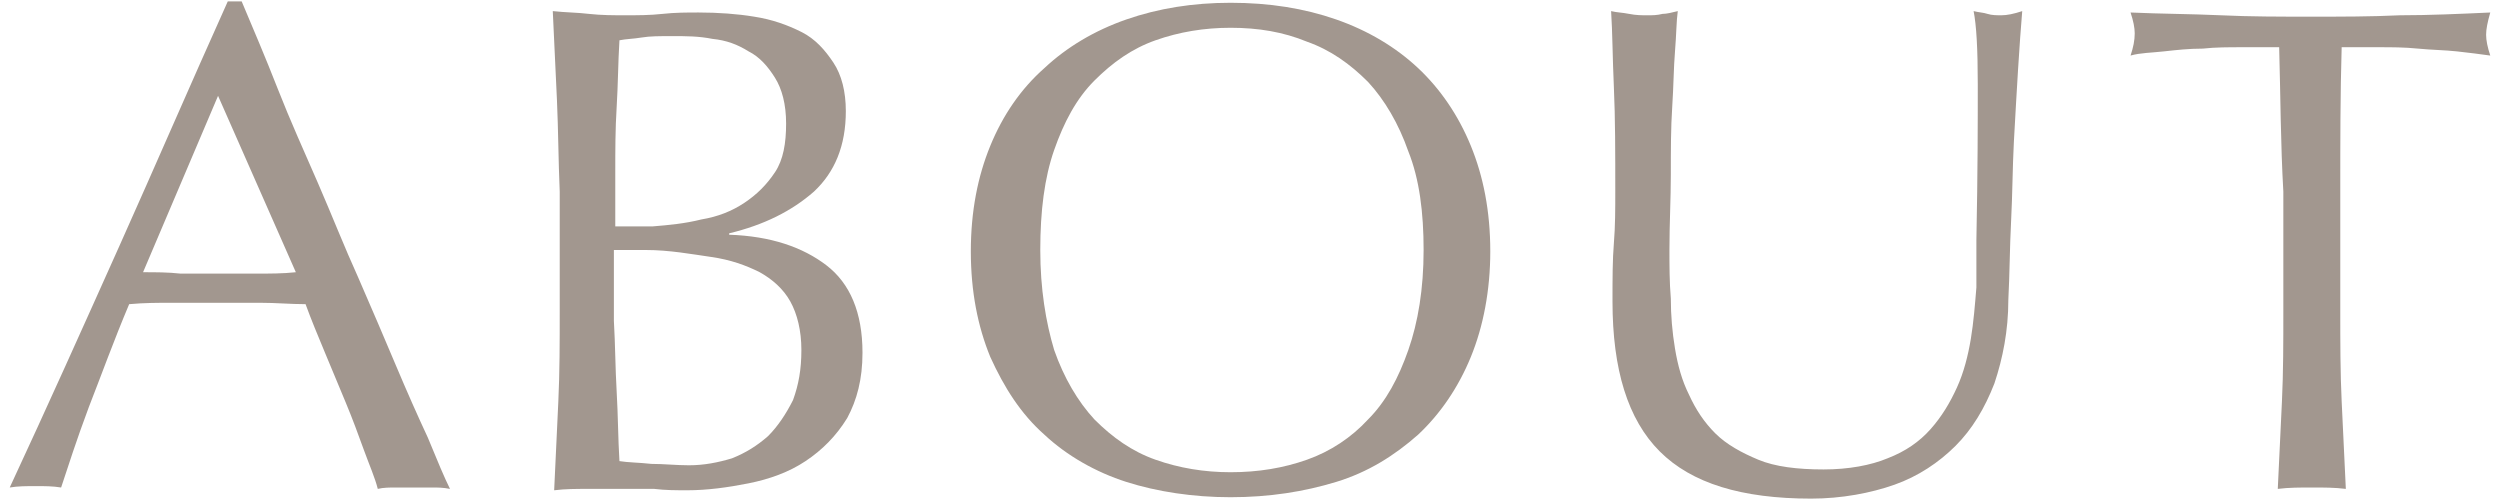 <?xml version="1.0" encoding="utf-8"?>
<!-- Generator: Adobe Illustrator 21.0.2, SVG Export Plug-In . SVG Version: 6.00 Build 0)  -->
<svg version="1.1" id="レイヤー_1" xmlns="http://www.w3.org/2000/svg" xmlns:xlink="http://www.w3.org/1999/xlink" x="0px"
	 y="0px" viewBox="0 0 180 36" style="enable-background:new 0 0 180 36;" xml:space="preserve">
<style type="text/css">
	.st0{fill:#A2978F;}
</style>
<g>
	<path class="st0" d="M32.4,35.2c-0.5-0.1-0.9-0.1-1.3-0.1c-0.4,0-0.9,0-1.3,0c-0.5,0-0.9,0-1.3,0c-0.4,0-0.9,0-1.3,0.1
		c-0.2-0.8-0.6-1.7-1-2.8c-0.4-1.1-0.8-2.2-1.3-3.4c-0.5-1.2-1-2.4-1.5-3.6s-1-2.4-1.4-3.5c-1.1,0-2.1-0.1-3.3-0.1
		c-1.1,0-2.2,0-3.3,0c-1,0-2,0-3,0c-1,0-2,0-3.1,0.1c-1.1,2.6-2,5.1-2.9,7.4c-0.9,2.4-1.5,4.3-2,5.8c-0.6-0.1-1.2-0.1-1.8-0.1
		c-0.7,0-1.3,0-1.9,0.1c2.7-5.8,5.3-11.6,7.9-17.4c2.6-5.8,5.1-11.6,7.8-17.6h1c0.8,1.9,1.7,4,2.6,6.3c0.9,2.3,1.9,4.5,2.9,6.8
		c1,2.3,1.9,4.6,2.9,6.8c1,2.3,1.9,4.4,2.7,6.3s1.6,3.7,2.3,5.2C31.5,33.2,32,34.4,32.4,35.2z M10.3,19.6c0.9,0,1.8,0,2.7,0.1
		c0.9,0,1.8,0,2.7,0c0.9,0,1.9,0,2.8,0c0.9,0,1.9,0,2.8-0.1L15.7,6.9L10.3,19.6z"/>
	<path class="st0" d="M40.1,7.2C40,5.1,39.9,3,39.8,0.8c0.9,0.1,1.8,0.1,2.6,0.2c0.9,0.1,1.8,0.1,2.6,0.1c0.9,0,1.8,0,2.7-0.1
		c0.9-0.1,1.8-0.1,2.6-0.1c1.4,0,2.8,0.1,4,0.3c1.3,0.2,2.4,0.6,3.4,1.1c1,0.5,1.7,1.3,2.3,2.2c0.6,0.9,0.9,2.1,0.9,3.5
		c0,2.5-0.8,4.4-2.3,5.8c-1.6,1.4-3.6,2.4-6.1,3v0.1c3,0.1,5.3,0.9,7,2.2c1.7,1.3,2.6,3.4,2.6,6.3c0,1.9-0.4,3.4-1.1,4.7
		c-0.8,1.3-1.8,2.3-3,3.1c-1.2,0.8-2.6,1.3-4.1,1.6c-1.5,0.3-3,0.5-4.4,0.5c-0.8,0-1.6,0-2.4-0.1c-0.8,0-1.6,0-2.4,0
		c-0.8,0-1.6,0-2.4,0c-0.8,0-1.6,0-2.4,0.1c0.1-2.1,0.2-4.3,0.3-6.4c0.1-2.1,0.1-4.3,0.1-6.5v-8.6C40.2,11.5,40.2,9.4,40.1,7.2z
		 M50.5,15.8c1.2-0.2,2.2-0.6,3.1-1.2c0.9-0.6,1.6-1.3,2.2-2.2c0.6-0.9,0.8-2.1,0.8-3.5c0-1.4-0.3-2.5-0.8-3.3
		c-0.5-0.8-1.1-1.5-1.9-1.9c-0.8-0.5-1.6-0.8-2.6-0.9c-1-0.2-1.9-0.2-2.9-0.2c-0.9,0-1.6,0-2.2,0.1c-0.6,0.1-1.1,0.1-1.6,0.2
		c-0.1,1.6-0.1,3.2-0.2,4.8c-0.1,1.6-0.1,3.1-0.1,4.8v3.8H47C48.2,16.2,49.3,16.1,50.5,15.8z M44.4,28.2c0.1,1.7,0.1,3.4,0.2,5
		c0.6,0.1,1.4,0.1,2.3,0.2c0.9,0,1.8,0.1,2.7,0.1c1.1,0,2.1-0.2,3.1-0.5c1-0.4,1.8-0.9,2.6-1.6c0.7-0.7,1.3-1.6,1.8-2.6
		c0.4-1.1,0.6-2.2,0.6-3.6c0-1.4-0.3-2.6-0.8-3.5c-0.5-0.9-1.3-1.6-2.2-2.1c-1-0.5-2.1-0.9-3.5-1.1S48.2,18,46.5,18h-2.3v5.1
		C44.3,24.8,44.3,26.5,44.4,28.2z"/>
	<path class="st0" d="M71.3,10.5c0.9-2.2,2.2-4.1,3.9-5.6c1.6-1.5,3.6-2.7,5.9-3.5c2.3-0.8,4.8-1.2,7.5-1.2c2.8,0,5.3,0.4,7.6,1.2
		c2.3,0.8,4.3,2,5.9,3.5c1.6,1.5,2.9,3.4,3.8,5.6c0.9,2.2,1.4,4.7,1.4,7.6c0,2.8-0.5,5.4-1.4,7.6c-0.9,2.2-2.2,4.1-3.8,5.6
		c-1.7,1.5-3.6,2.7-5.9,3.4s-4.8,1.1-7.6,1.1c-2.7,0-5.3-0.4-7.5-1.1s-4.3-1.9-5.9-3.4c-1.7-1.5-2.9-3.4-3.9-5.6
		c-0.9-2.2-1.4-4.7-1.4-7.6C69.9,15.2,70.4,12.7,71.3,10.5z M101.4,10.9c-0.7-2-1.7-3.7-2.9-5c-1.3-1.3-2.7-2.3-4.4-2.9
		C92.4,2.3,90.6,2,88.6,2c-1.9,0-3.7,0.3-5.4,0.9c-1.7,0.6-3.1,1.6-4.4,2.9c-1.3,1.3-2.2,3-2.9,5c-0.7,2-1,4.4-1,7.2
		c0,2.8,0.4,5.2,1,7.2c0.7,2,1.7,3.7,2.9,5c1.3,1.3,2.7,2.3,4.4,2.9c1.7,0.6,3.5,0.9,5.4,0.9c2,0,3.8-0.3,5.5-0.9
		c1.7-0.6,3.2-1.6,4.4-2.9c1.3-1.3,2.2-3,2.9-5c0.7-2,1.1-4.4,1.1-7.2C102.5,15.3,102.2,12.9,101.4,10.9z"/>
	<path class="st0" d="M142.4,6.1c0-2.6-0.1-4.3-0.3-5.3c0.4,0.1,0.7,0.1,1,0.2c0.3,0.1,0.7,0.1,1,0.1c0.4,0,0.9-0.1,1.5-0.3
		c-0.1,1.2-0.2,2.6-0.3,4.2c-0.1,1.6-0.2,3.4-0.3,5.2c-0.1,1.9-0.1,3.8-0.2,5.7c-0.1,1.9-0.1,3.8-0.2,5.7c0,2.2-0.4,4.2-1,6
		c-0.7,1.8-1.6,3.3-2.8,4.5c-1.2,1.2-2.7,2.2-4.4,2.8s-3.8,1-6,1c-5,0-8.6-1.1-10.9-3.4c-2.3-2.3-3.4-5.9-3.4-10.8
		c0-1.6,0-3,0.1-4.2c0.1-1.2,0.1-2.5,0.1-3.7c0-2.8,0-5.3-0.1-7.5c-0.1-2.2-0.1-4-0.2-5.5c0.4,0.1,0.8,0.1,1.3,0.2
		c0.5,0.1,0.9,0.1,1.3,0.1c0.4,0,0.7,0,1.1-0.1c0.3,0,0.7-0.1,1.1-0.2c-0.1,0.7-0.1,1.7-0.2,2.9c-0.1,1.2-0.1,2.5-0.2,4
		c-0.1,1.5-0.1,3.1-0.1,4.9c0,1.7-0.1,3.5-0.1,5.4c0,1.1,0,2.3,0.1,3.5c0,1.2,0.1,2.4,0.3,3.6s0.5,2.3,1,3.3c0.5,1.1,1.1,2,1.9,2.8
		c0.8,0.8,1.9,1.4,3.1,1.9s2.8,0.7,4.7,0.7c1.8,0,3.4-0.3,4.6-0.8c1.3-0.5,2.3-1.2,3.1-2.1c0.8-0.9,1.4-1.9,1.9-3
		c0.5-1.1,0.8-2.3,1-3.5c0.2-1.2,0.3-2.5,0.4-3.7c0-1.2,0-2.4,0-3.4C142.4,12.3,142.4,8.7,142.4,6.1z"/>
	<path class="st0" d="M164.1,3.4c-0.9,0-1.8,0-2.7,0c-0.9,0-1.9,0-2.8,0.1c-1,0-1.9,0.1-2.8,0.2c-0.9,0.1-1.7,0.1-2.4,0.3
		c0.2-0.6,0.3-1.1,0.3-1.6c0-0.4-0.1-0.9-0.3-1.5c2.2,0.1,4.3,0.1,6.5,0.2c2.1,0.1,4.3,0.1,6.5,0.1c2.2,0,4.3,0,6.4-0.1
		c2.1,0,4.3-0.1,6.5-0.2c-0.2,0.7-0.3,1.2-0.3,1.6c0,0.4,0.1,0.9,0.3,1.5c-0.7-0.1-1.5-0.2-2.4-0.3c-0.9-0.1-1.8-0.1-2.8-0.2
		c-1-0.1-1.9-0.1-2.8-0.1c-1,0-1.9,0-2.7,0c-0.1,3.4-0.1,6.9-0.1,10.4v8.6c0,2.2,0,4.4,0.1,6.5c0.1,2.1,0.2,4.2,0.3,6.3
		c-0.8-0.1-1.6-0.1-2.4-0.1c-0.9,0-1.7,0-2.5,0.1c0.1-2.1,0.2-4.2,0.3-6.3c0.1-2.1,0.1-4.3,0.1-6.5v-8.6
		C164.2,10.3,164.2,6.9,164.1,3.4z"/>
</g>
</svg>
